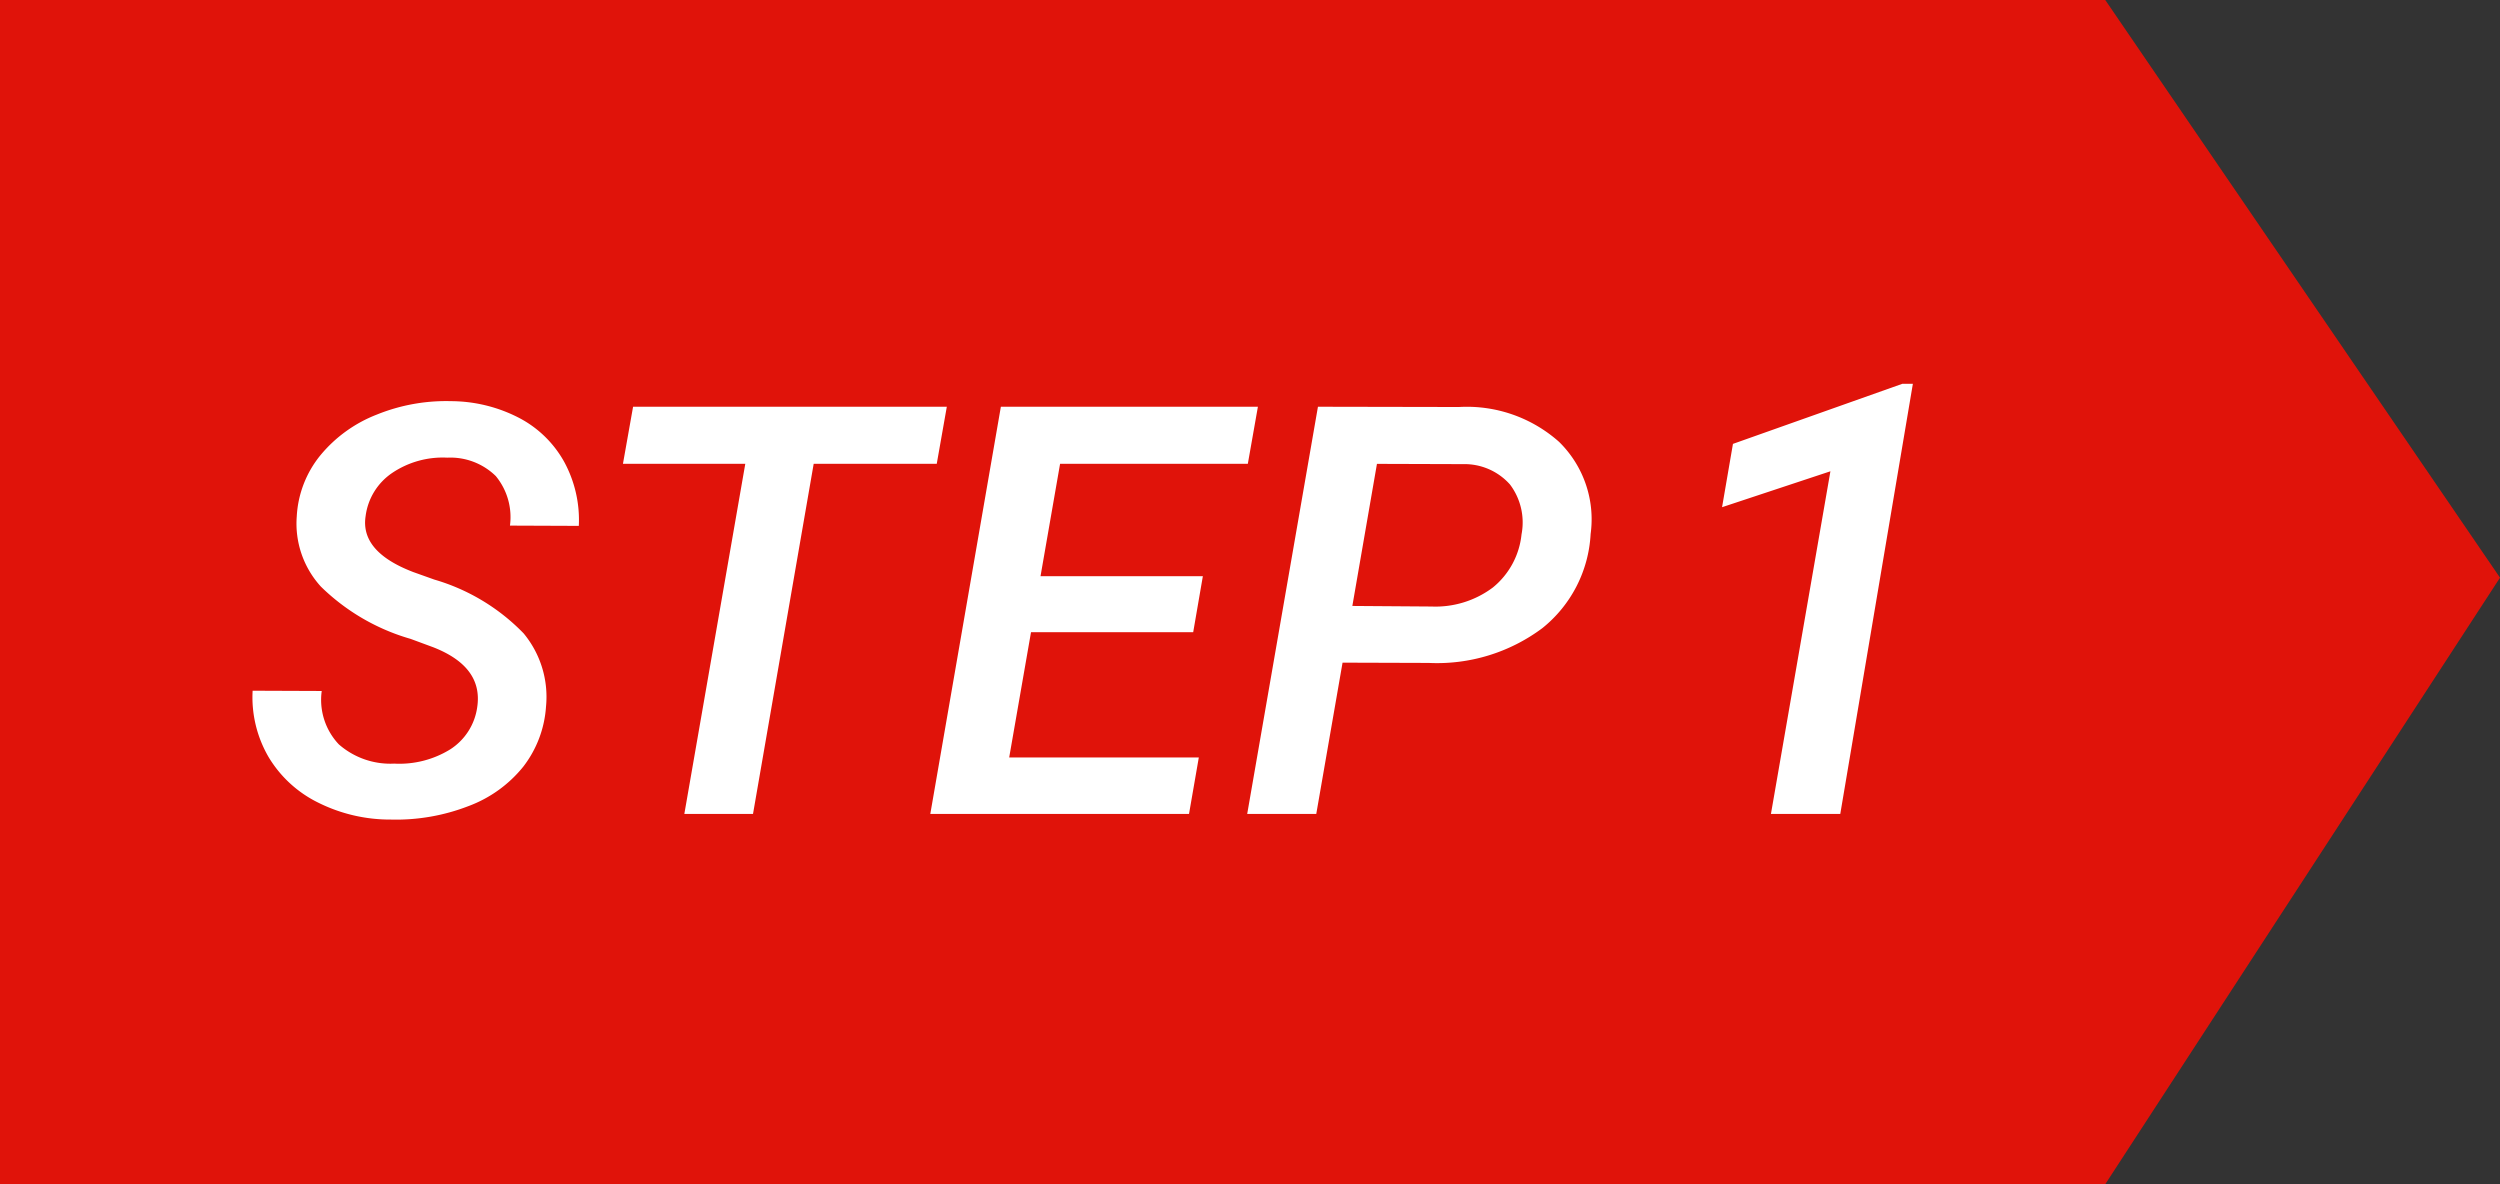 <svg xmlns="http://www.w3.org/2000/svg" width="82.928" height="39.281" viewBox="0 0 82.928 39.281">
  <rect x="0" y="0" width="82.928" height="39.281" fill="#333333" stroke="none"/>
  <g id="グループ化_2202" data-name="グループ化 2202" transform="translate(-1051 -986)">
    <path id="パス_686" data-name="パス 686" d="M84.834,210.281H15V171H84.834l13.094,19.163Z" transform="translate(1036 815)" fill="#e0130a"/>
    <path id="パス_2227" data-name="パス 2227" d="M7.83-3.544q.2-1.336-1.457-1.985l-.751-.278A7.02,7.02,0,0,1,2.644-7.542a3.1,3.1,0,0,1-.8-2.329A3.5,3.5,0,0,1,2.63-11.9,4.572,4.572,0,0,1,4.5-13.248a6.118,6.118,0,0,1,2.468-.445,4.937,4.937,0,0,1,2.245.552,3.632,3.632,0,0,1,1.5,1.457A4.035,4.035,0,0,1,11.2-9.556L8.916-9.565a2.142,2.142,0,0,0-.469-1.642,2.153,2.153,0,0,0-1.61-.612,3,3,0,0,0-1.832.51A2.041,2.041,0,0,0,4.128-9.88Q3.943-8.7,5.706-8.025l.7.25A6.755,6.755,0,0,1,9.37-5.989a3.3,3.3,0,0,1,.742,2.426,3.654,3.654,0,0,1-.751,1.99A4.22,4.22,0,0,1,7.538-.26,6.63,6.63,0,0,1,4.973.186,5.336,5.336,0,0,1,2.565-.371,3.943,3.943,0,0,1,.909-1.888a3.935,3.935,0,0,1-.529-2.2l2.292.009A2.15,2.15,0,0,0,3.238-2.31a2.591,2.591,0,0,0,1.837.64,3.212,3.212,0,0,0,1.86-.473A1.987,1.987,0,0,0,7.83-3.544Zm15.243-8.071H18.991L16.978,0H14.7l2.022-11.615H12.664L13-13.508H23.407ZM31.58-6.03H26.2l-.724,4.156h6.29L31.441,0H22.859L25.2-13.508h8.526l-.334,1.893H27.164l-.649,3.729H31.9Zm4.954,1.011L35.662,0H33.371l2.347-13.508,4.676.009a4.6,4.6,0,0,1,3.321,1.155,3.594,3.594,0,0,1,1.048,3.057,4.289,4.289,0,0,1-1.6,3.122A5.832,5.832,0,0,1,39.392-5.01ZM36.859-6.9l2.625.019a3.171,3.171,0,0,0,2.036-.631,2.613,2.613,0,0,0,.951-1.763,2.089,2.089,0,0,0-.385-1.656,2.019,2.019,0,0,0-1.554-.673l-2.857-.009ZM53.044,0h-2.3l1.973-11.367-3.594,1.191.361-2.1L55.1-14.268h.352Z" transform="translate(1059 1013)" fill="#fff"/>
  </g>
</svg>
